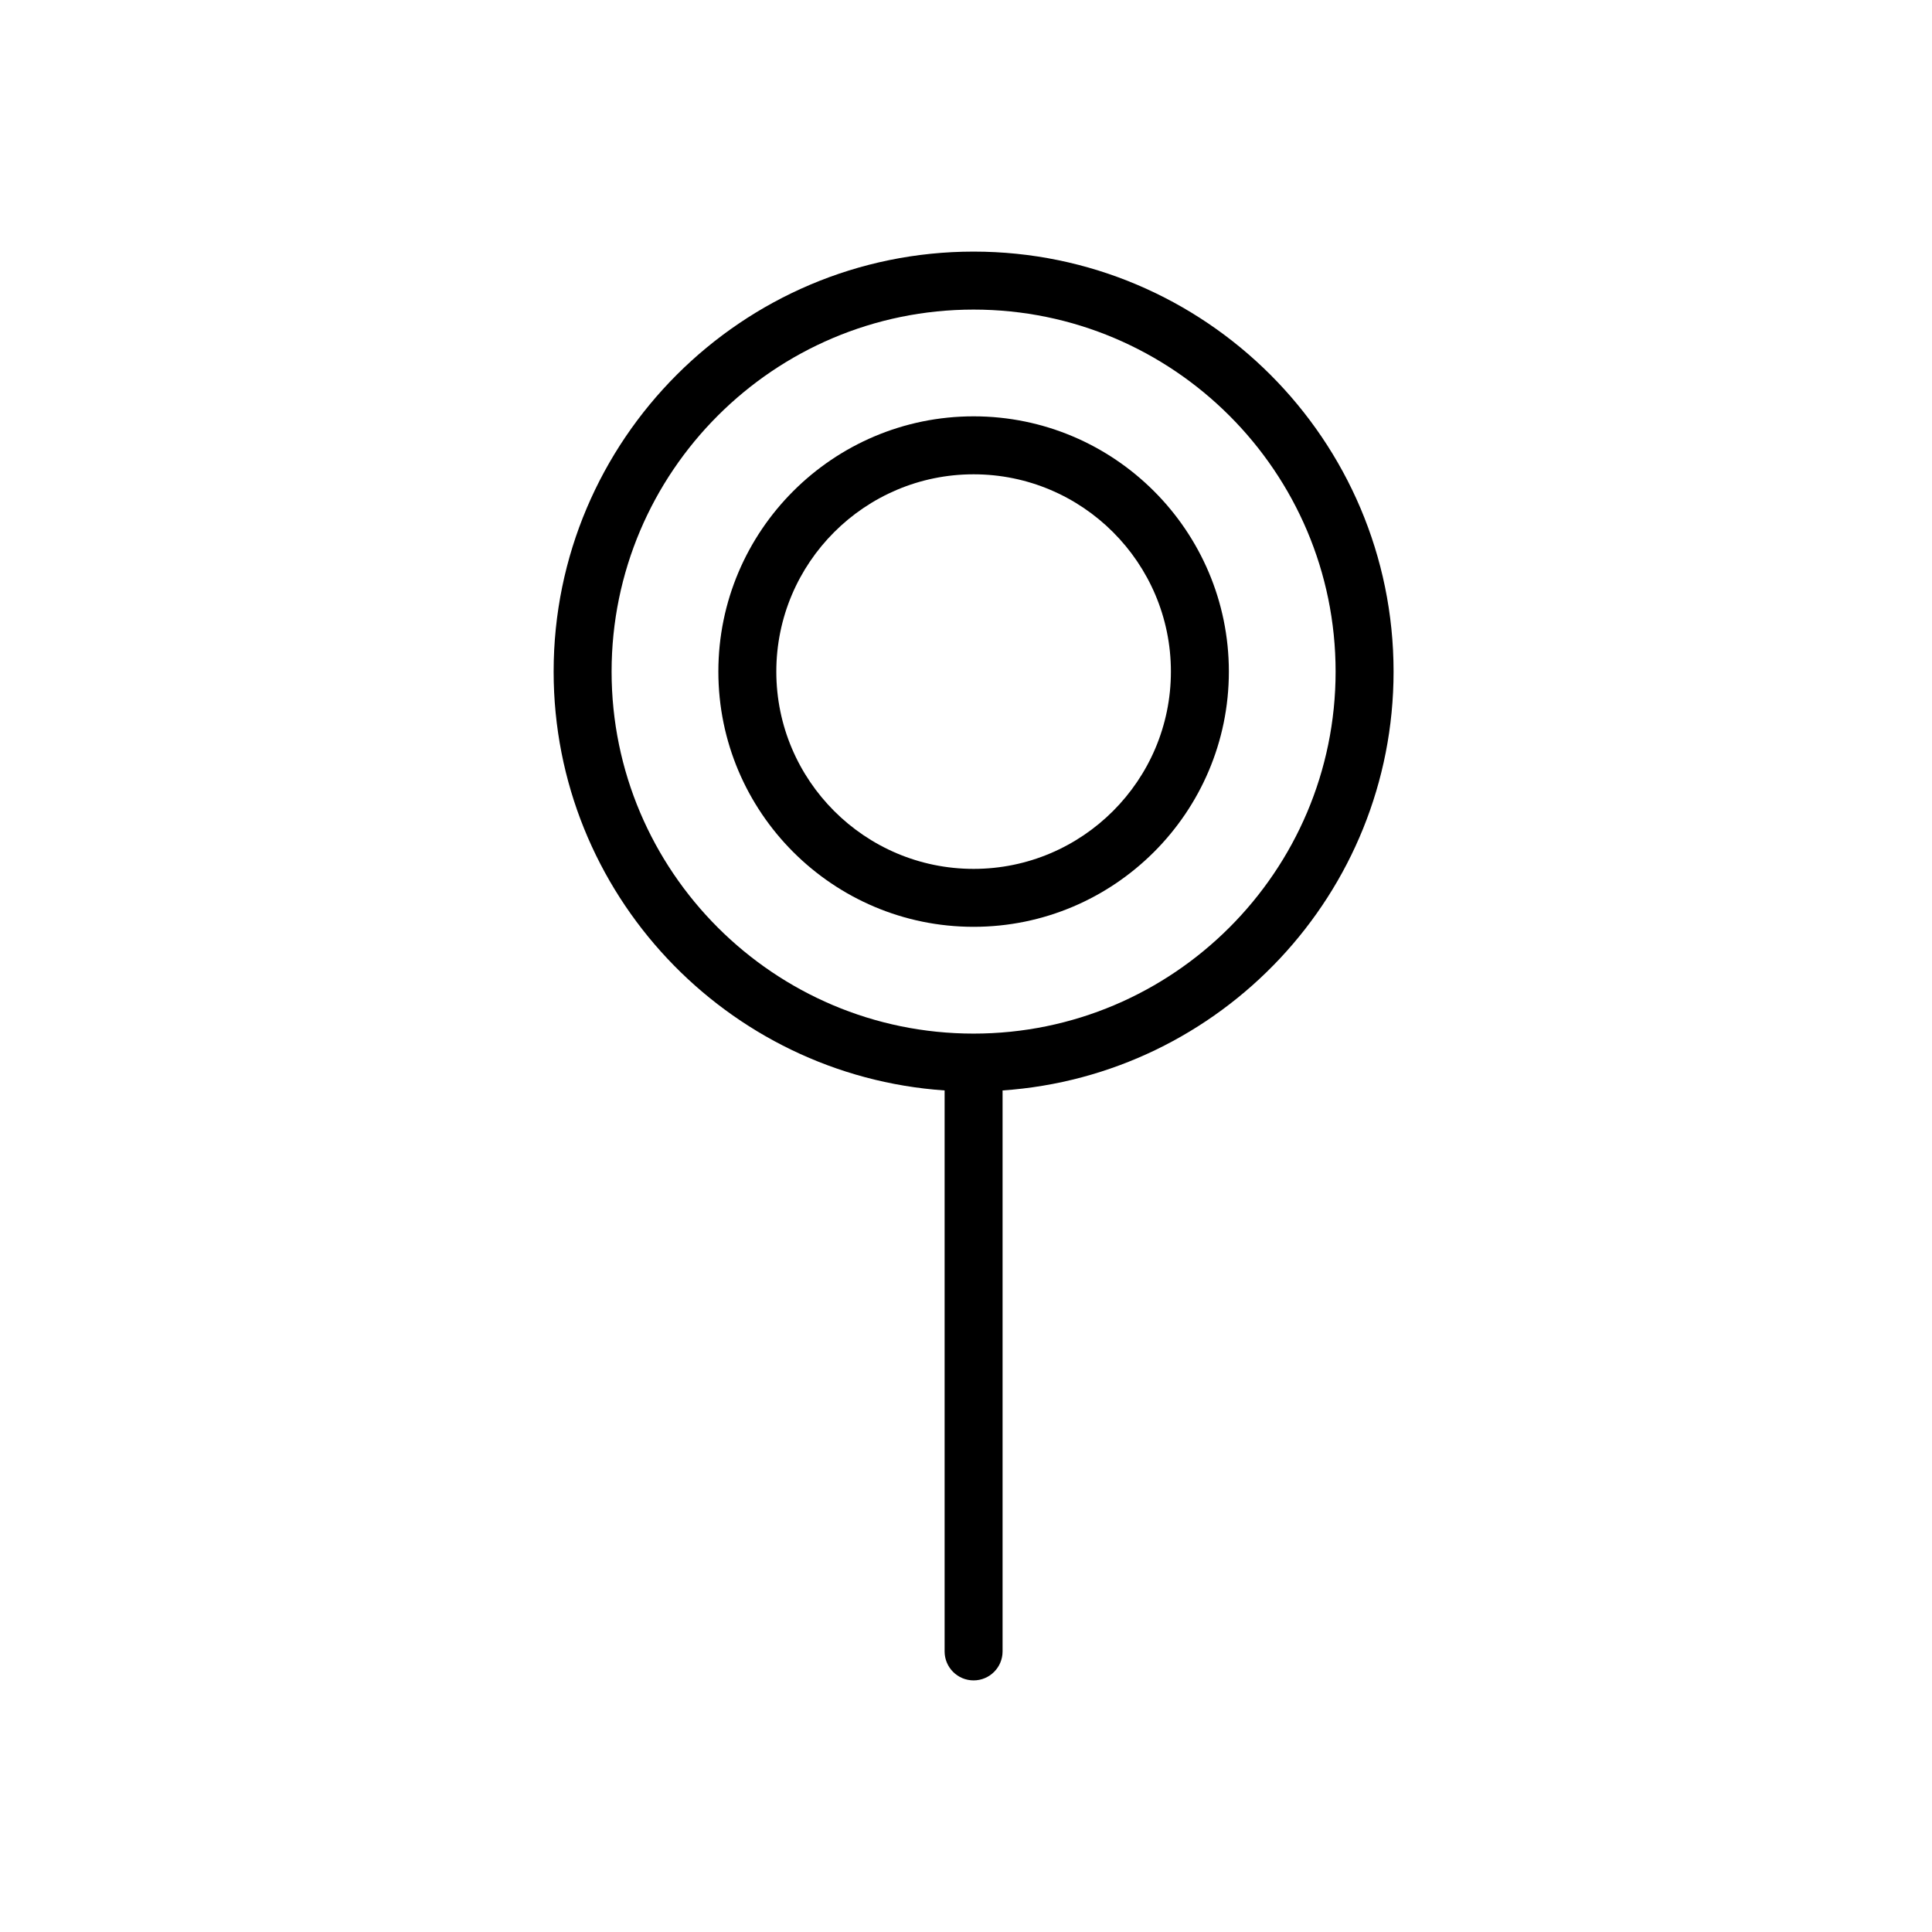 <?xml version="1.0" ?><!DOCTYPE svg  PUBLIC '-//W3C//DTD SVG 1.1//EN'  'http://www.w3.org/Graphics/SVG/1.1/DTD/svg11.dtd'><svg enable-background="new 0 0 100 100" height="100px" id="Layer_1" version="1.1" viewBox="0 0 100 100" width="100px" xml:space="preserve" xmlns="http://www.w3.org/2000/svg" xmlns:xlink="http://www.w3.org/1999/xlink"><g><path d="M72.131,34.761c0-11.986-9.752-21.738-21.738-21.738s-21.737,9.752-21.737,21.738c0,11.481,8.948,20.906,20.237,21.68   v29.036c0,0.829,0.672,1.5,1.5,1.5s1.5-0.671,1.5-1.5V56.441C63.182,55.667,72.131,46.242,72.131,34.761z M50.393,53.499   c-10.332,0-18.737-8.406-18.737-18.737c0-10.333,8.405-18.738,18.737-18.738s18.738,8.406,18.738,18.738   C69.131,45.093,60.725,53.499,50.393,53.499z"/><path d="M50.393,21.549c-7.284,0-13.211,5.927-13.211,13.212c0,7.285,5.927,13.211,13.211,13.211   c7.285,0,13.213-5.927,13.213-13.211C63.605,27.476,57.678,21.549,50.393,21.549z M50.393,44.973   c-5.63,0-10.211-4.581-10.211-10.211c0-5.631,4.581-10.212,10.211-10.212c5.632,0,10.213,4.581,10.213,10.212   C60.605,40.392,56.024,44.973,50.393,44.973z"/></g></svg>